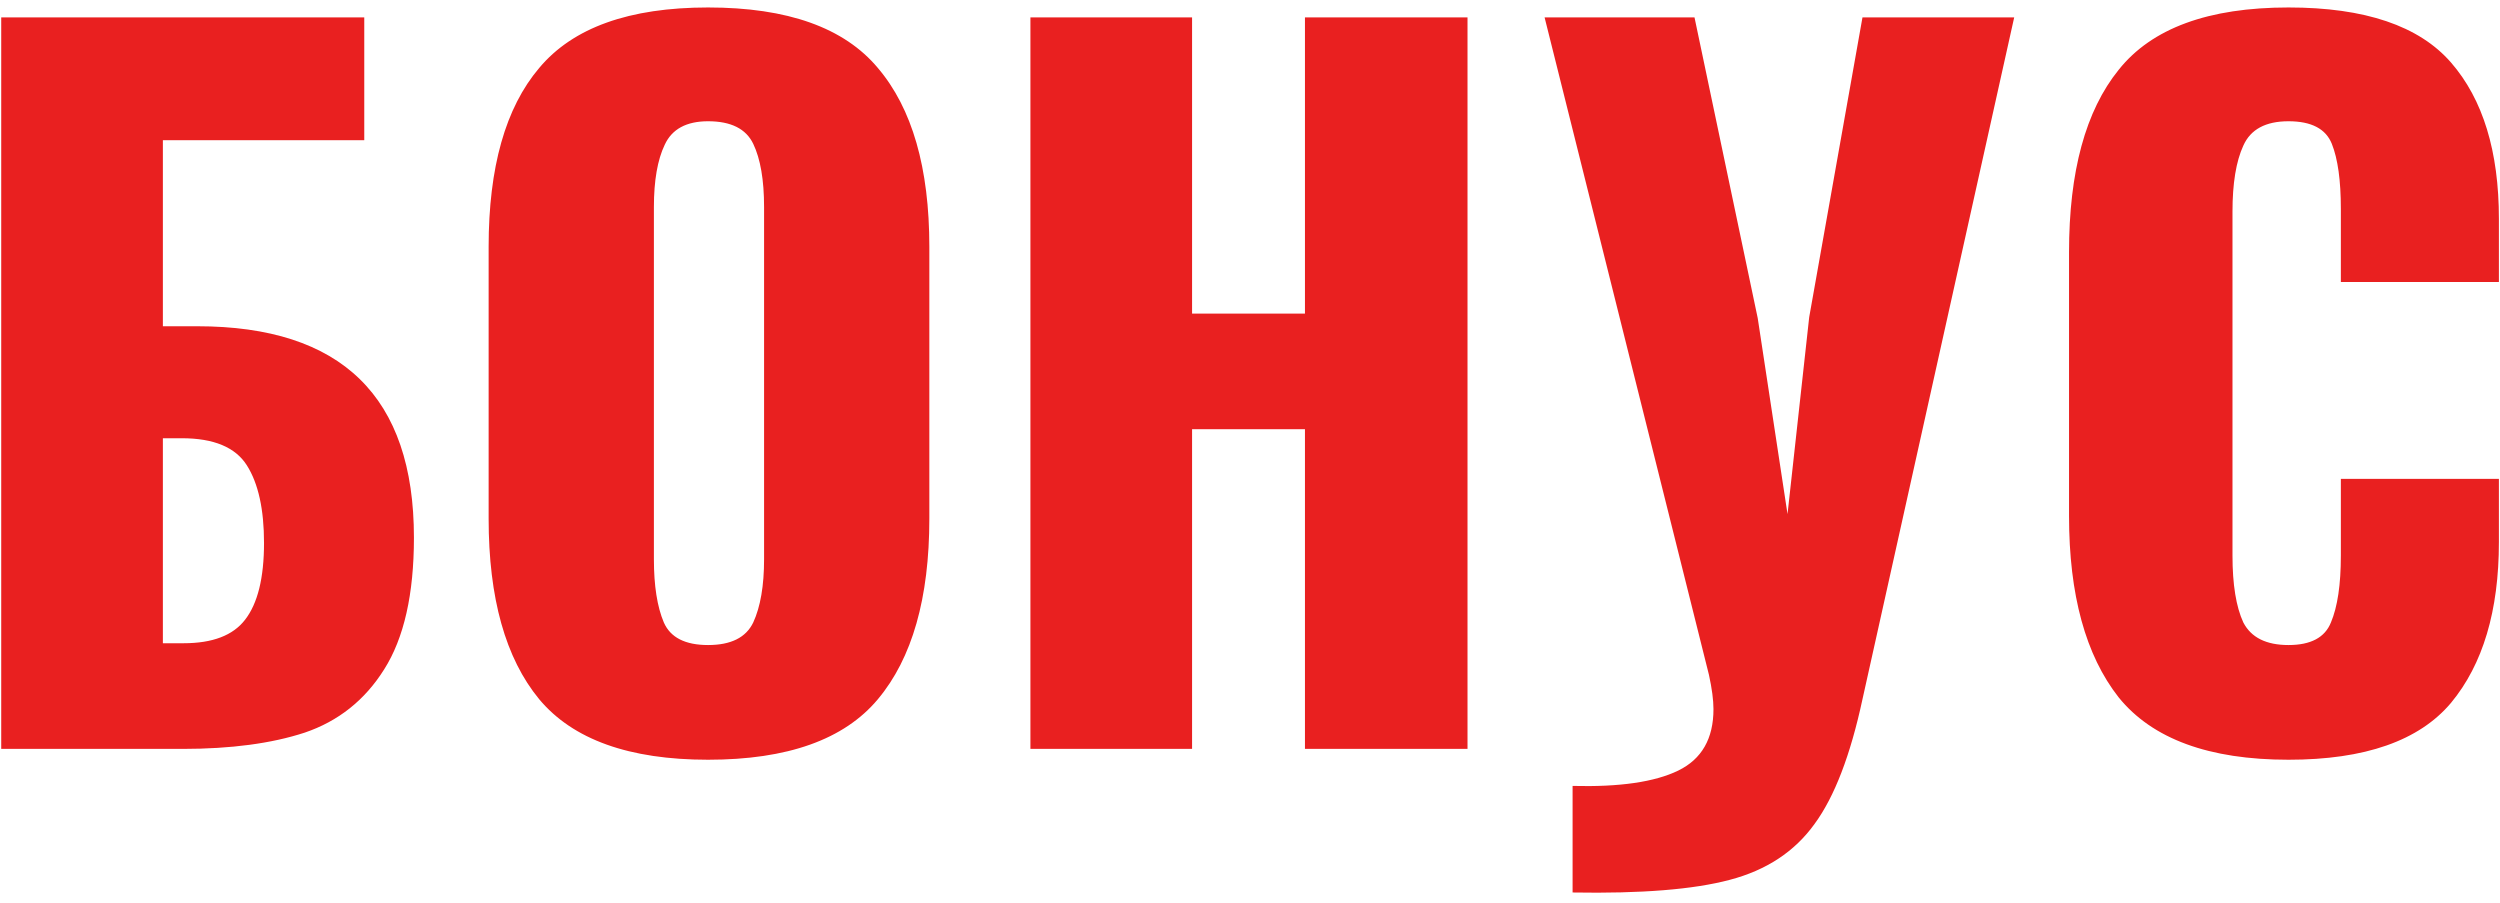 <?xml version="1.0" encoding="UTF-8"?> <svg xmlns="http://www.w3.org/2000/svg" width="227" height="82" viewBox="0 0 227 82" fill="none"> <path d="M0.111 1.58H33.075V12.732H14.789V29.624H17.905C31.025 29.624 37.585 36.02 37.585 48.812C37.585 53.951 36.683 57.941 34.879 60.784C33.13 63.572 30.725 65.485 27.663 66.524C24.657 67.508 20.967 68 16.593 68H0.111V1.58ZM16.675 58.406C19.299 58.406 21.158 57.695 22.251 56.274C23.399 54.798 23.973 52.475 23.973 49.304C23.973 46.243 23.454 43.892 22.415 42.252C21.377 40.612 19.409 39.792 16.511 39.792H14.789V58.406H16.675ZM64.294 68.984C57.132 68.984 52.021 67.153 48.96 63.49C45.898 59.773 44.368 54.306 44.368 47.09V22.408C44.368 15.192 45.898 9.78 48.96 6.172C52.021 2.509 57.132 0.678 64.294 0.678C71.51 0.678 76.648 2.509 79.71 6.172C82.826 9.835 84.384 15.247 84.384 22.408V47.09C84.384 54.306 82.826 59.773 79.71 63.49C76.648 67.153 71.51 68.984 64.294 68.984ZM64.294 58.57C66.371 58.57 67.738 57.887 68.394 56.52C69.05 55.099 69.378 53.185 69.378 50.78V18.8C69.378 16.34 69.05 14.427 68.394 13.06C67.738 11.693 66.371 11.01 64.294 11.01C62.326 11.01 61.014 11.721 60.358 13.142C59.702 14.509 59.374 16.395 59.374 18.8V50.78C59.374 53.185 59.674 55.099 60.276 56.52C60.877 57.887 62.216 58.57 64.294 58.57ZM93.562 1.58H108.24V28.476H118.49V1.58H133.25V68H118.49V38.972H108.24V68H93.562V1.58ZM142.791 71.362C147.055 71.471 150.253 71.007 152.385 69.968C154.517 68.929 155.583 67.071 155.583 64.392C155.583 63.572 155.447 62.533 155.173 61.276L140.249 1.58H153.861L159.601 28.886L162.307 46.68L164.275 28.804L169.113 1.58H182.889L169.113 63.49C168.02 68.574 166.571 72.346 164.767 74.806C162.963 77.321 160.394 79.015 157.059 79.89C153.779 80.765 149.023 81.147 142.791 81.038V71.362ZM207.794 68.984C200.578 68.984 195.439 67.098 192.378 63.326C189.371 59.499 187.868 54.005 187.868 46.844V22.9C187.868 15.575 189.371 10.053 192.378 6.336C195.384 2.564 200.523 0.678 207.794 0.678C214.736 0.678 219.656 2.345 222.554 5.68C225.451 9.015 226.9 13.743 226.9 19.866V25.606H212.55V18.964C212.55 16.395 212.276 14.427 211.73 13.06C211.183 11.693 209.871 11.01 207.794 11.01C205.716 11.01 204.35 11.748 203.694 13.224C203.038 14.645 202.71 16.641 202.71 19.21V50.452C202.71 53.076 203.038 55.099 203.694 56.52C204.404 57.887 205.771 58.57 207.794 58.57C209.816 58.57 211.101 57.887 211.648 56.52C212.249 55.099 212.55 53.076 212.55 50.452V43.482H226.9V49.222C226.9 55.454 225.451 60.319 222.554 63.818C219.656 67.262 214.736 68.984 207.794 68.984Z" fill="#E92020"></path> </svg> 